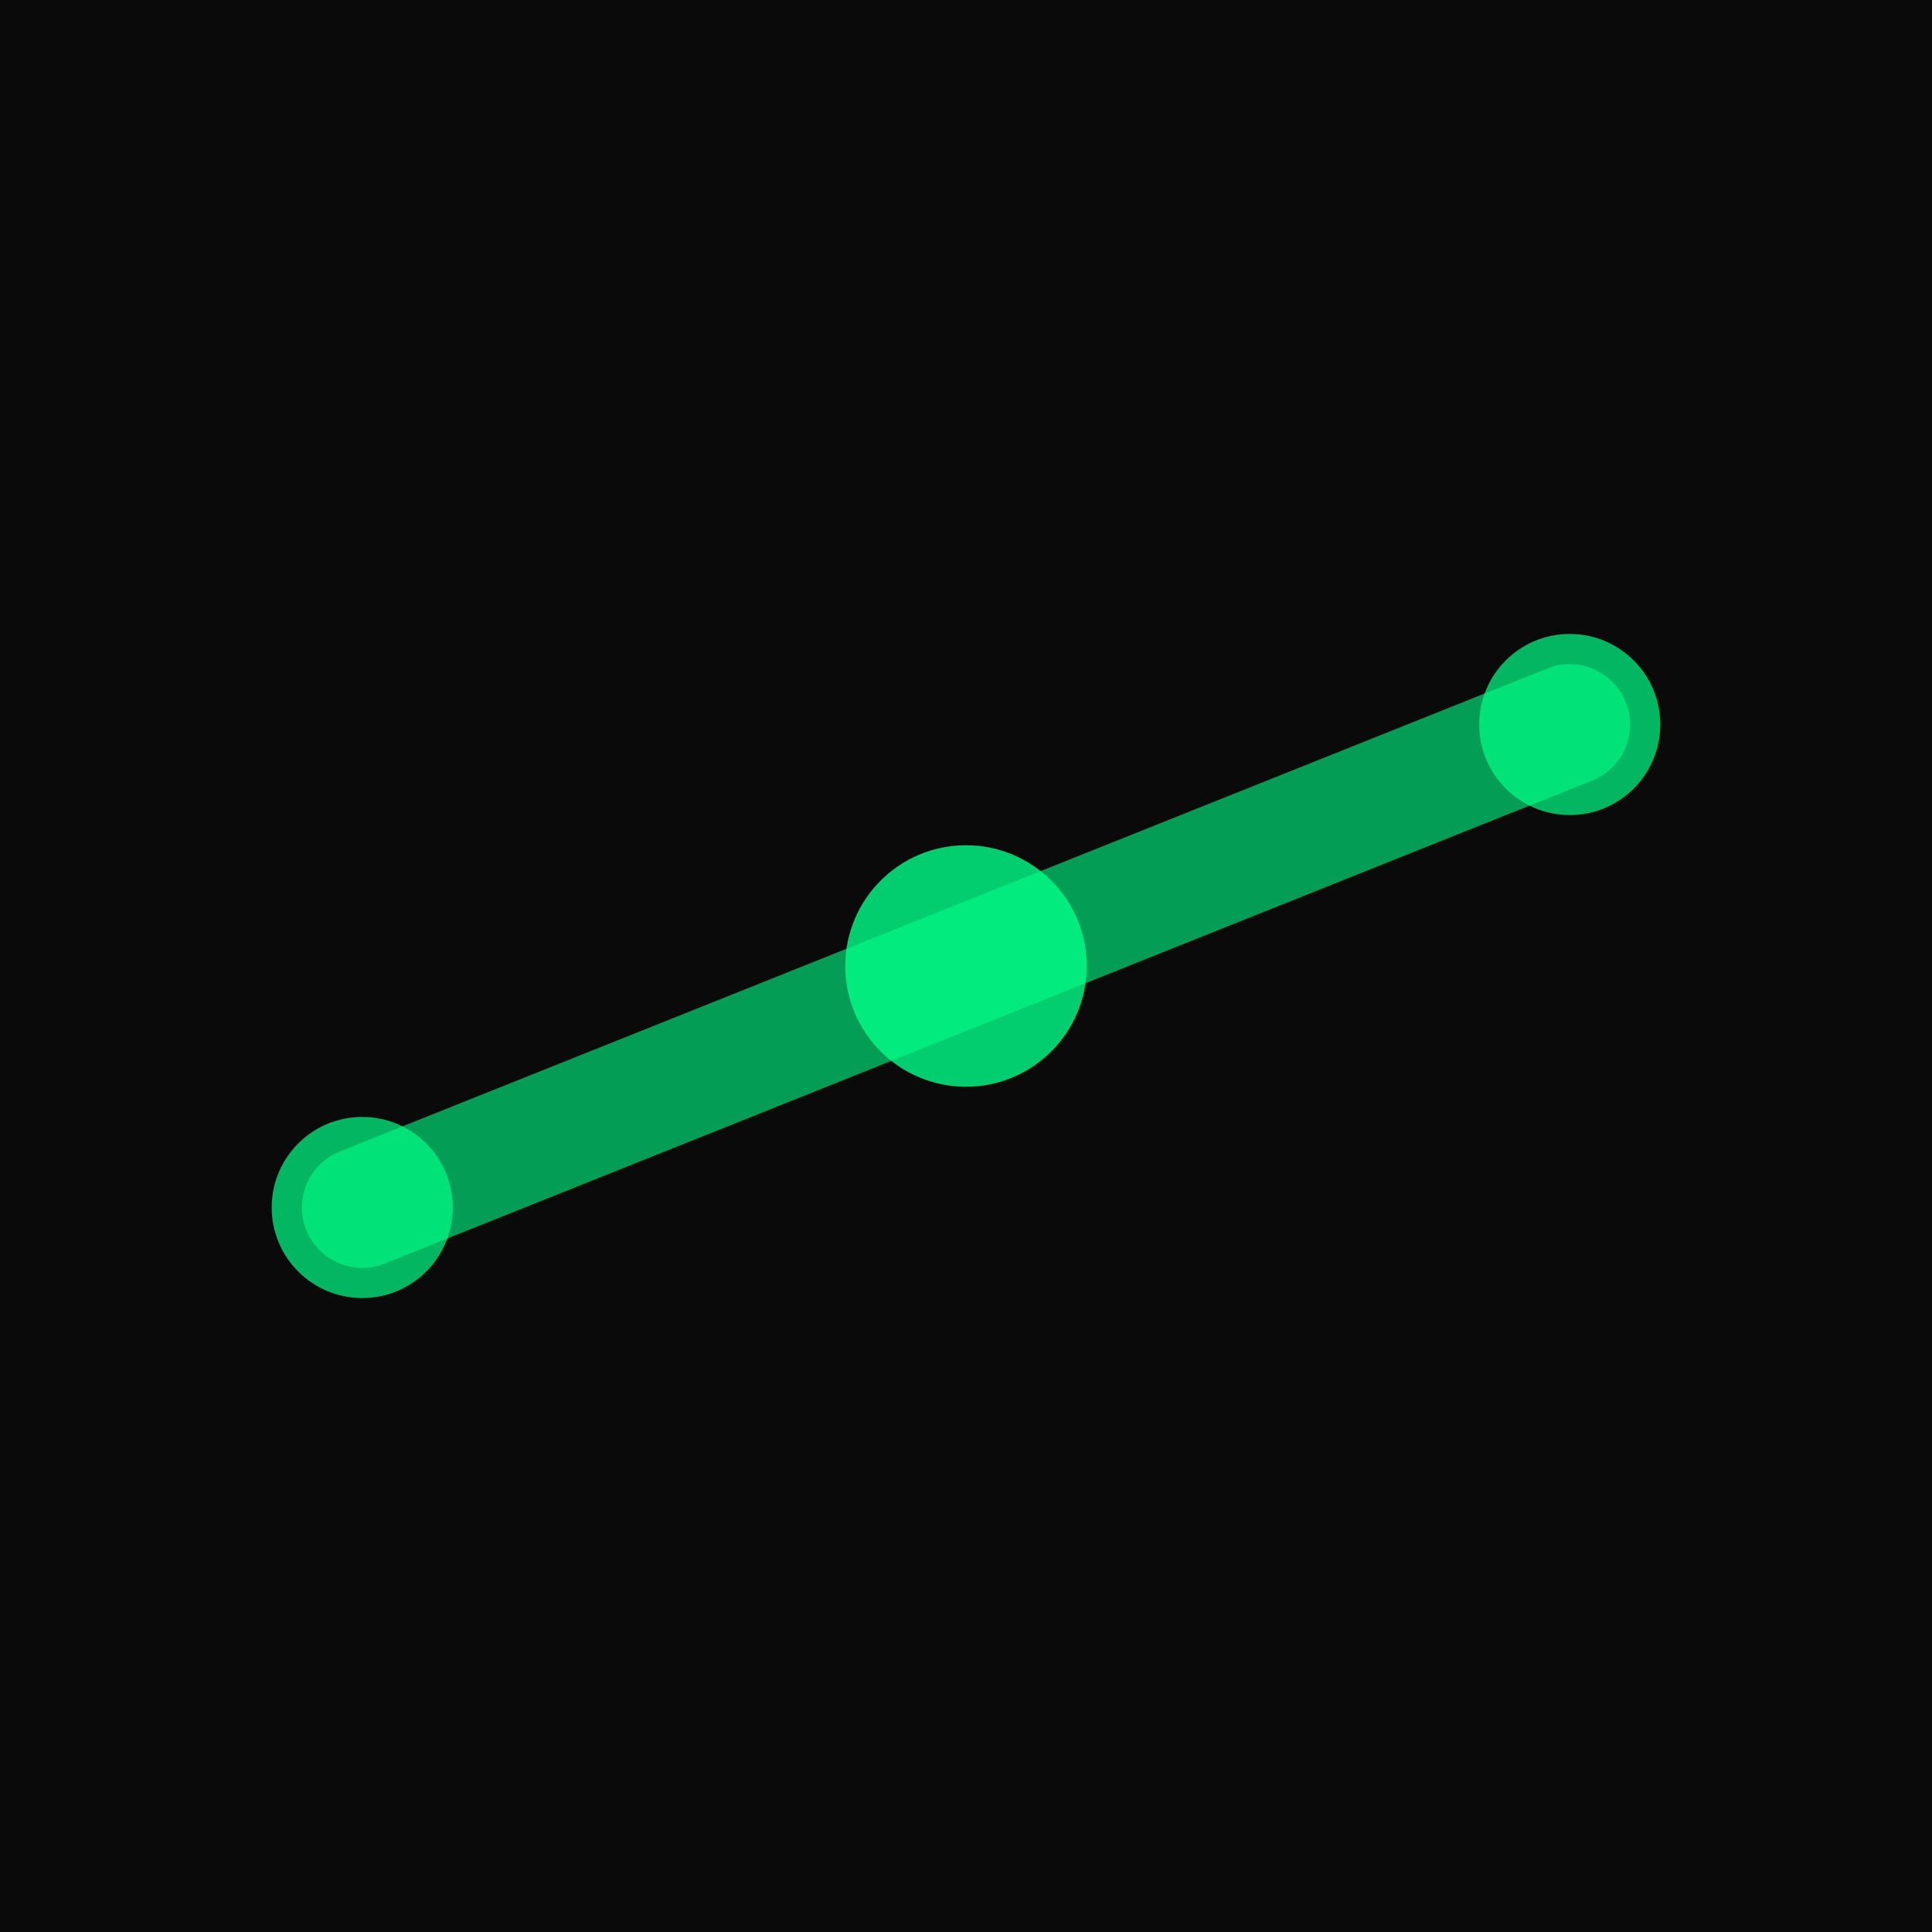 <?xml version="1.0" encoding="UTF-8"?>
<svg width="32" height="32" viewBox="0 0 32 32" xmlns="http://www.w3.org/2000/svg">
  <!-- Background -->
  <rect width="32" height="32" fill="#0a0a0a"/>
  
  <!-- Pulsing diagonal line -->
  <line x1="6" y1="20" x2="26" y2="12" stroke="#00ff88" stroke-width="2" stroke-linecap="round" opacity="0.6">
    <animate attributeName="opacity" values="0.6;1;0.4;1;0.4" dur="2s" repeatCount="indefinite"/>
    <animate attributeName="stroke-width" values="2;3;1.5;3;1.5" dur="2s" repeatCount="indefinite"/>
  </line>
  
  <!-- Pulsing center point -->
  <circle cx="16" cy="16" r="2" fill="#00ff88" opacity="0.8">
    <animate attributeName="r" values="2;3;1.5;3;1.5" dur="2s" repeatCount="indefinite"/>
    <animate attributeName="opacity" values="0.8;1;0.5;1;0.5" dur="2s" repeatCount="indefinite"/>
  </circle>
  
  <!-- Corner pulses -->
  <circle cx="6" cy="20" r="1.5" fill="#00ff88" opacity="0.7">
    <animate attributeName="opacity" values="0.7;1;0.3" dur="2s" begin="0s" repeatCount="indefinite"/>
  </circle>
  
  <circle cx="26" cy="12" r="1.5" fill="#00ff88" opacity="0.7">
    <animate attributeName="opacity" values="0.3;1;0.7" dur="2s" begin="1s" repeatCount="indefinite"/>
  </circle>
</svg> 